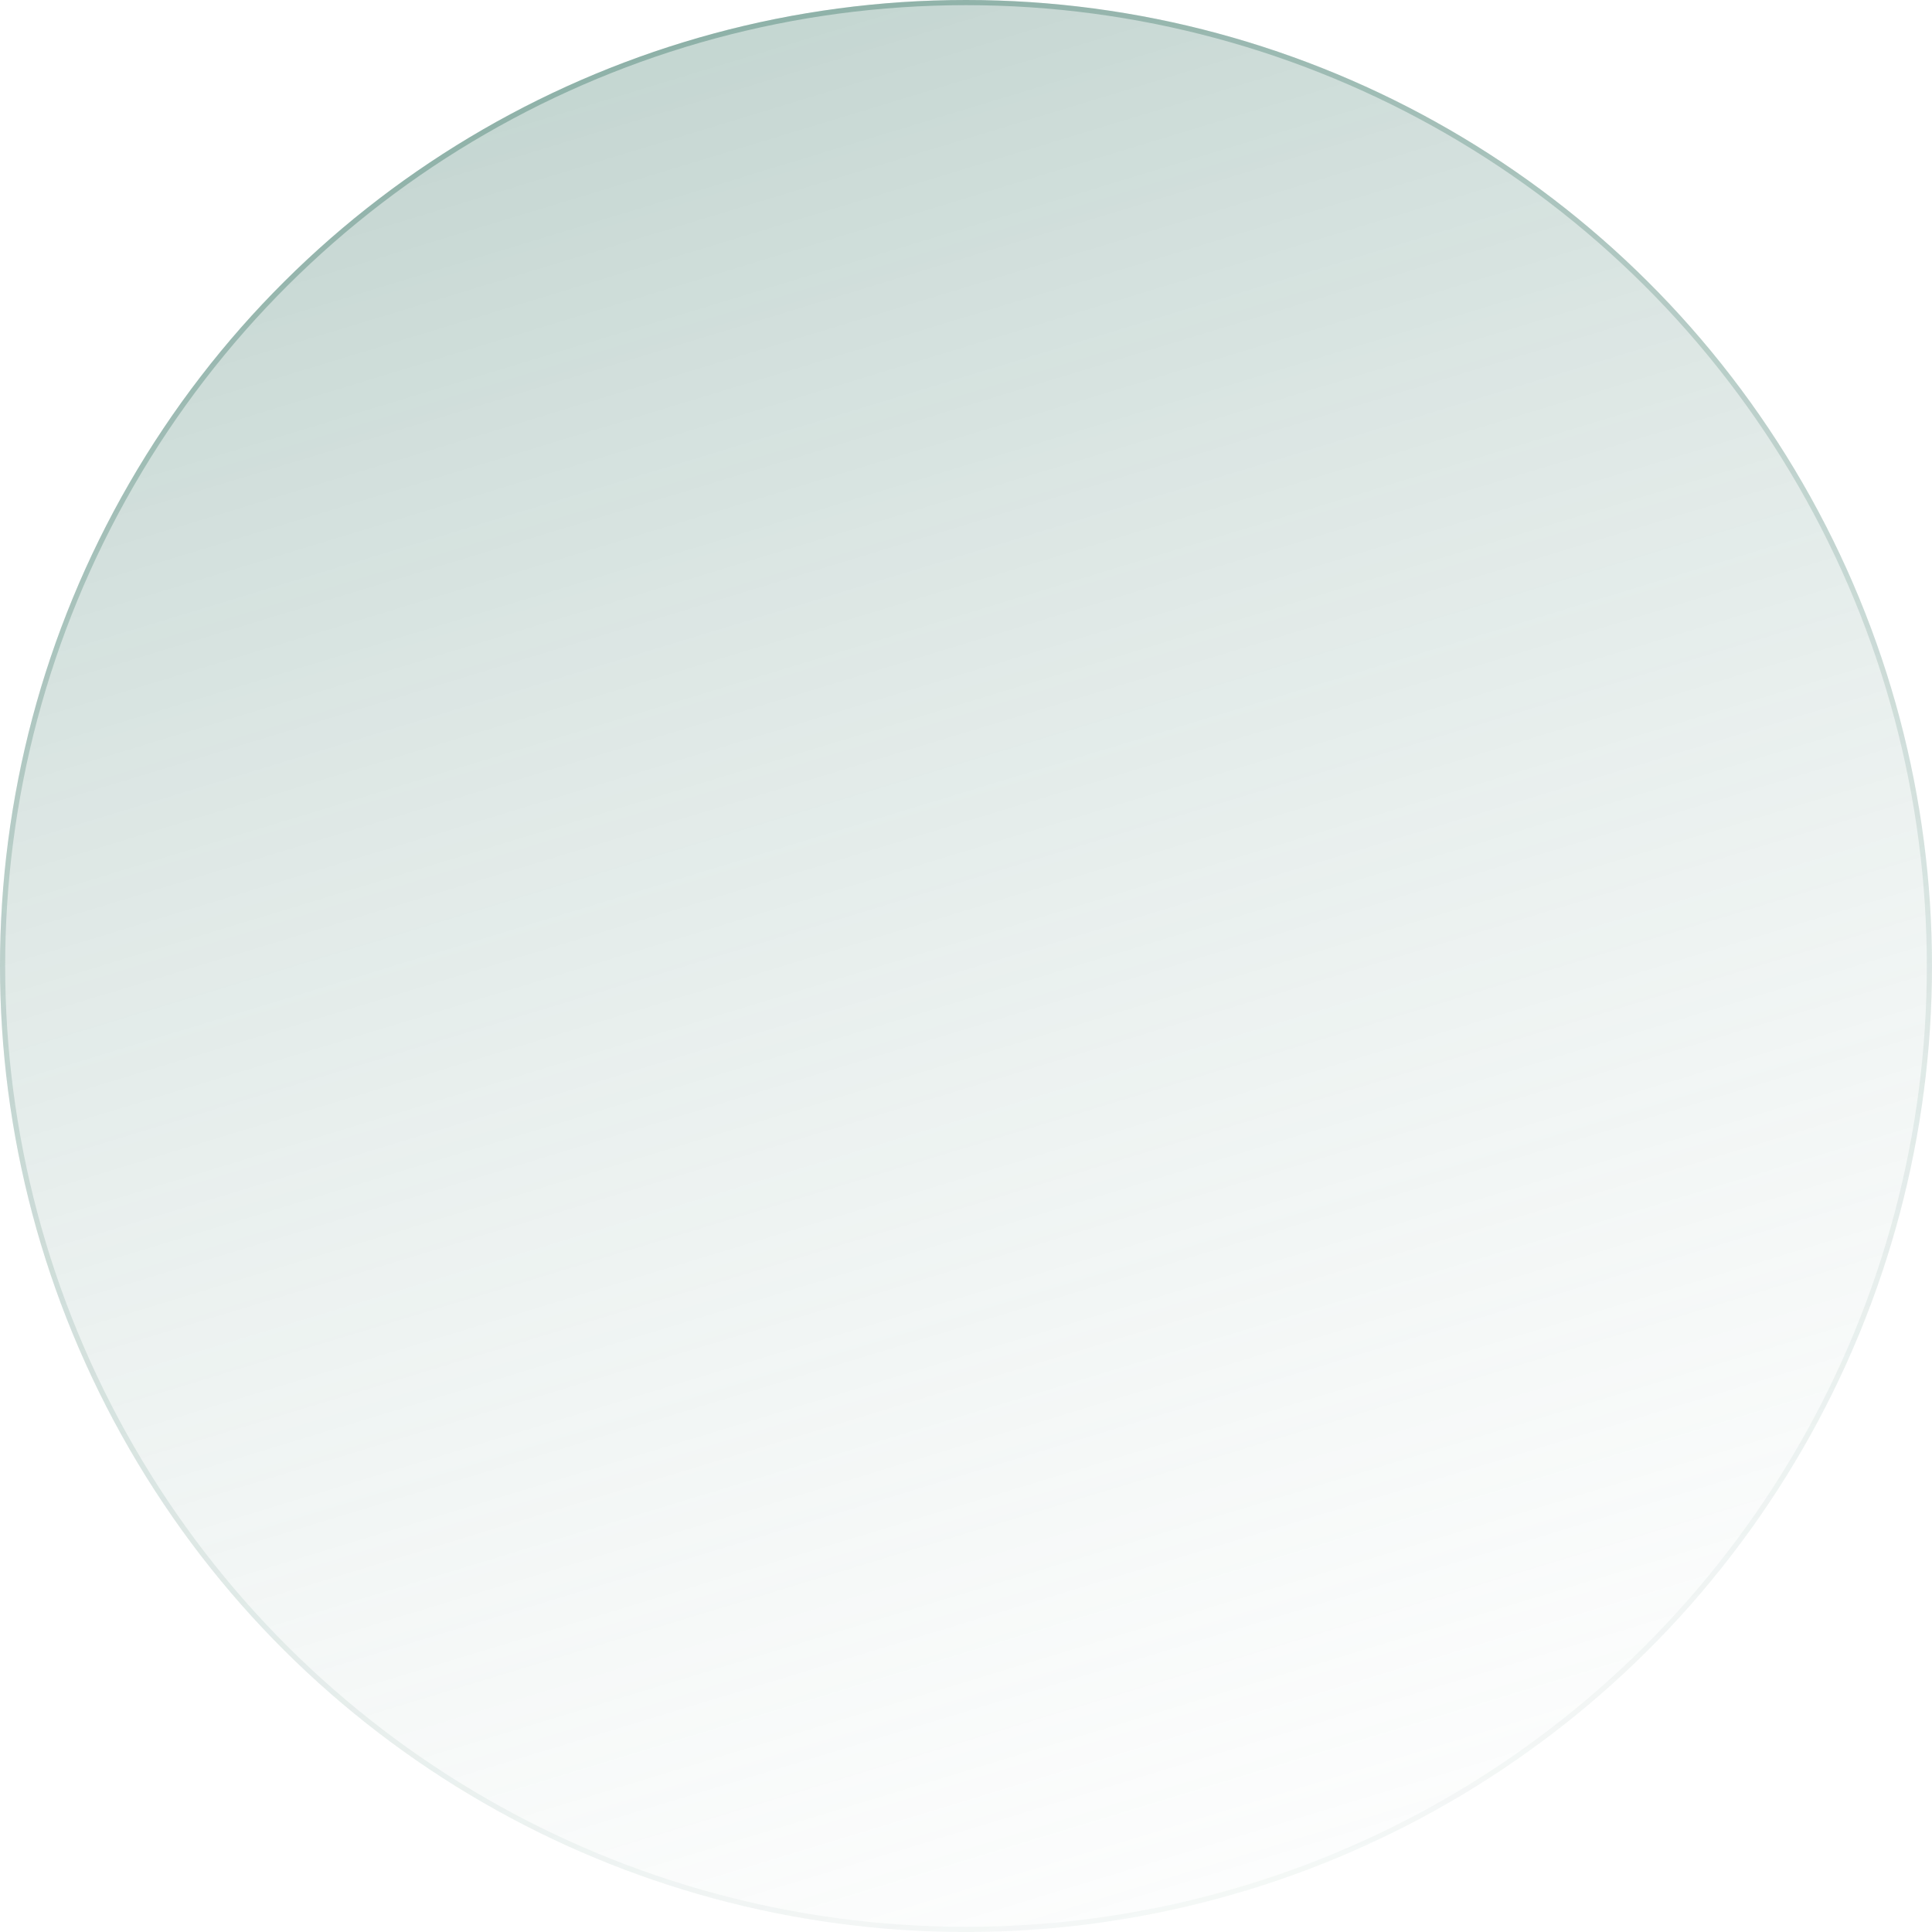 <svg width="240" height="240" viewBox="0 0 240 240" fill="none" xmlns="http://www.w3.org/2000/svg">
<circle cx="120" cy="120" r="120" transform="rotate(90 120 120)" fill="url(#paint0_linear_126_3101)" fill-opacity="0.4"/>
<circle cx="120" cy="120" r="119.679" transform="rotate(90 120 120)" stroke="url(#paint1_linear_126_3101)" stroke-opacity="0.4" stroke-width="0.642" stroke-linecap="round" stroke-linejoin="round"/>
<defs>
<linearGradient id="paint0_linear_126_3101" x1="-24.456" y1="231.246" x2="319.638" y2="126.534" gradientUnits="userSpaceOnUse">
<stop stop-color="#387465"/>
<stop offset="1" stop-color="white" stop-opacity="0"/>
</linearGradient>
<linearGradient id="paint1_linear_126_3101" x1="-1.149" y1="151.401" x2="341.043" y2="47.065" gradientUnits="userSpaceOnUse">
<stop stop-color="#387465"/>
<stop offset="1" stop-color="white" stop-opacity="0"/>
</linearGradient>
</defs>
</svg>
